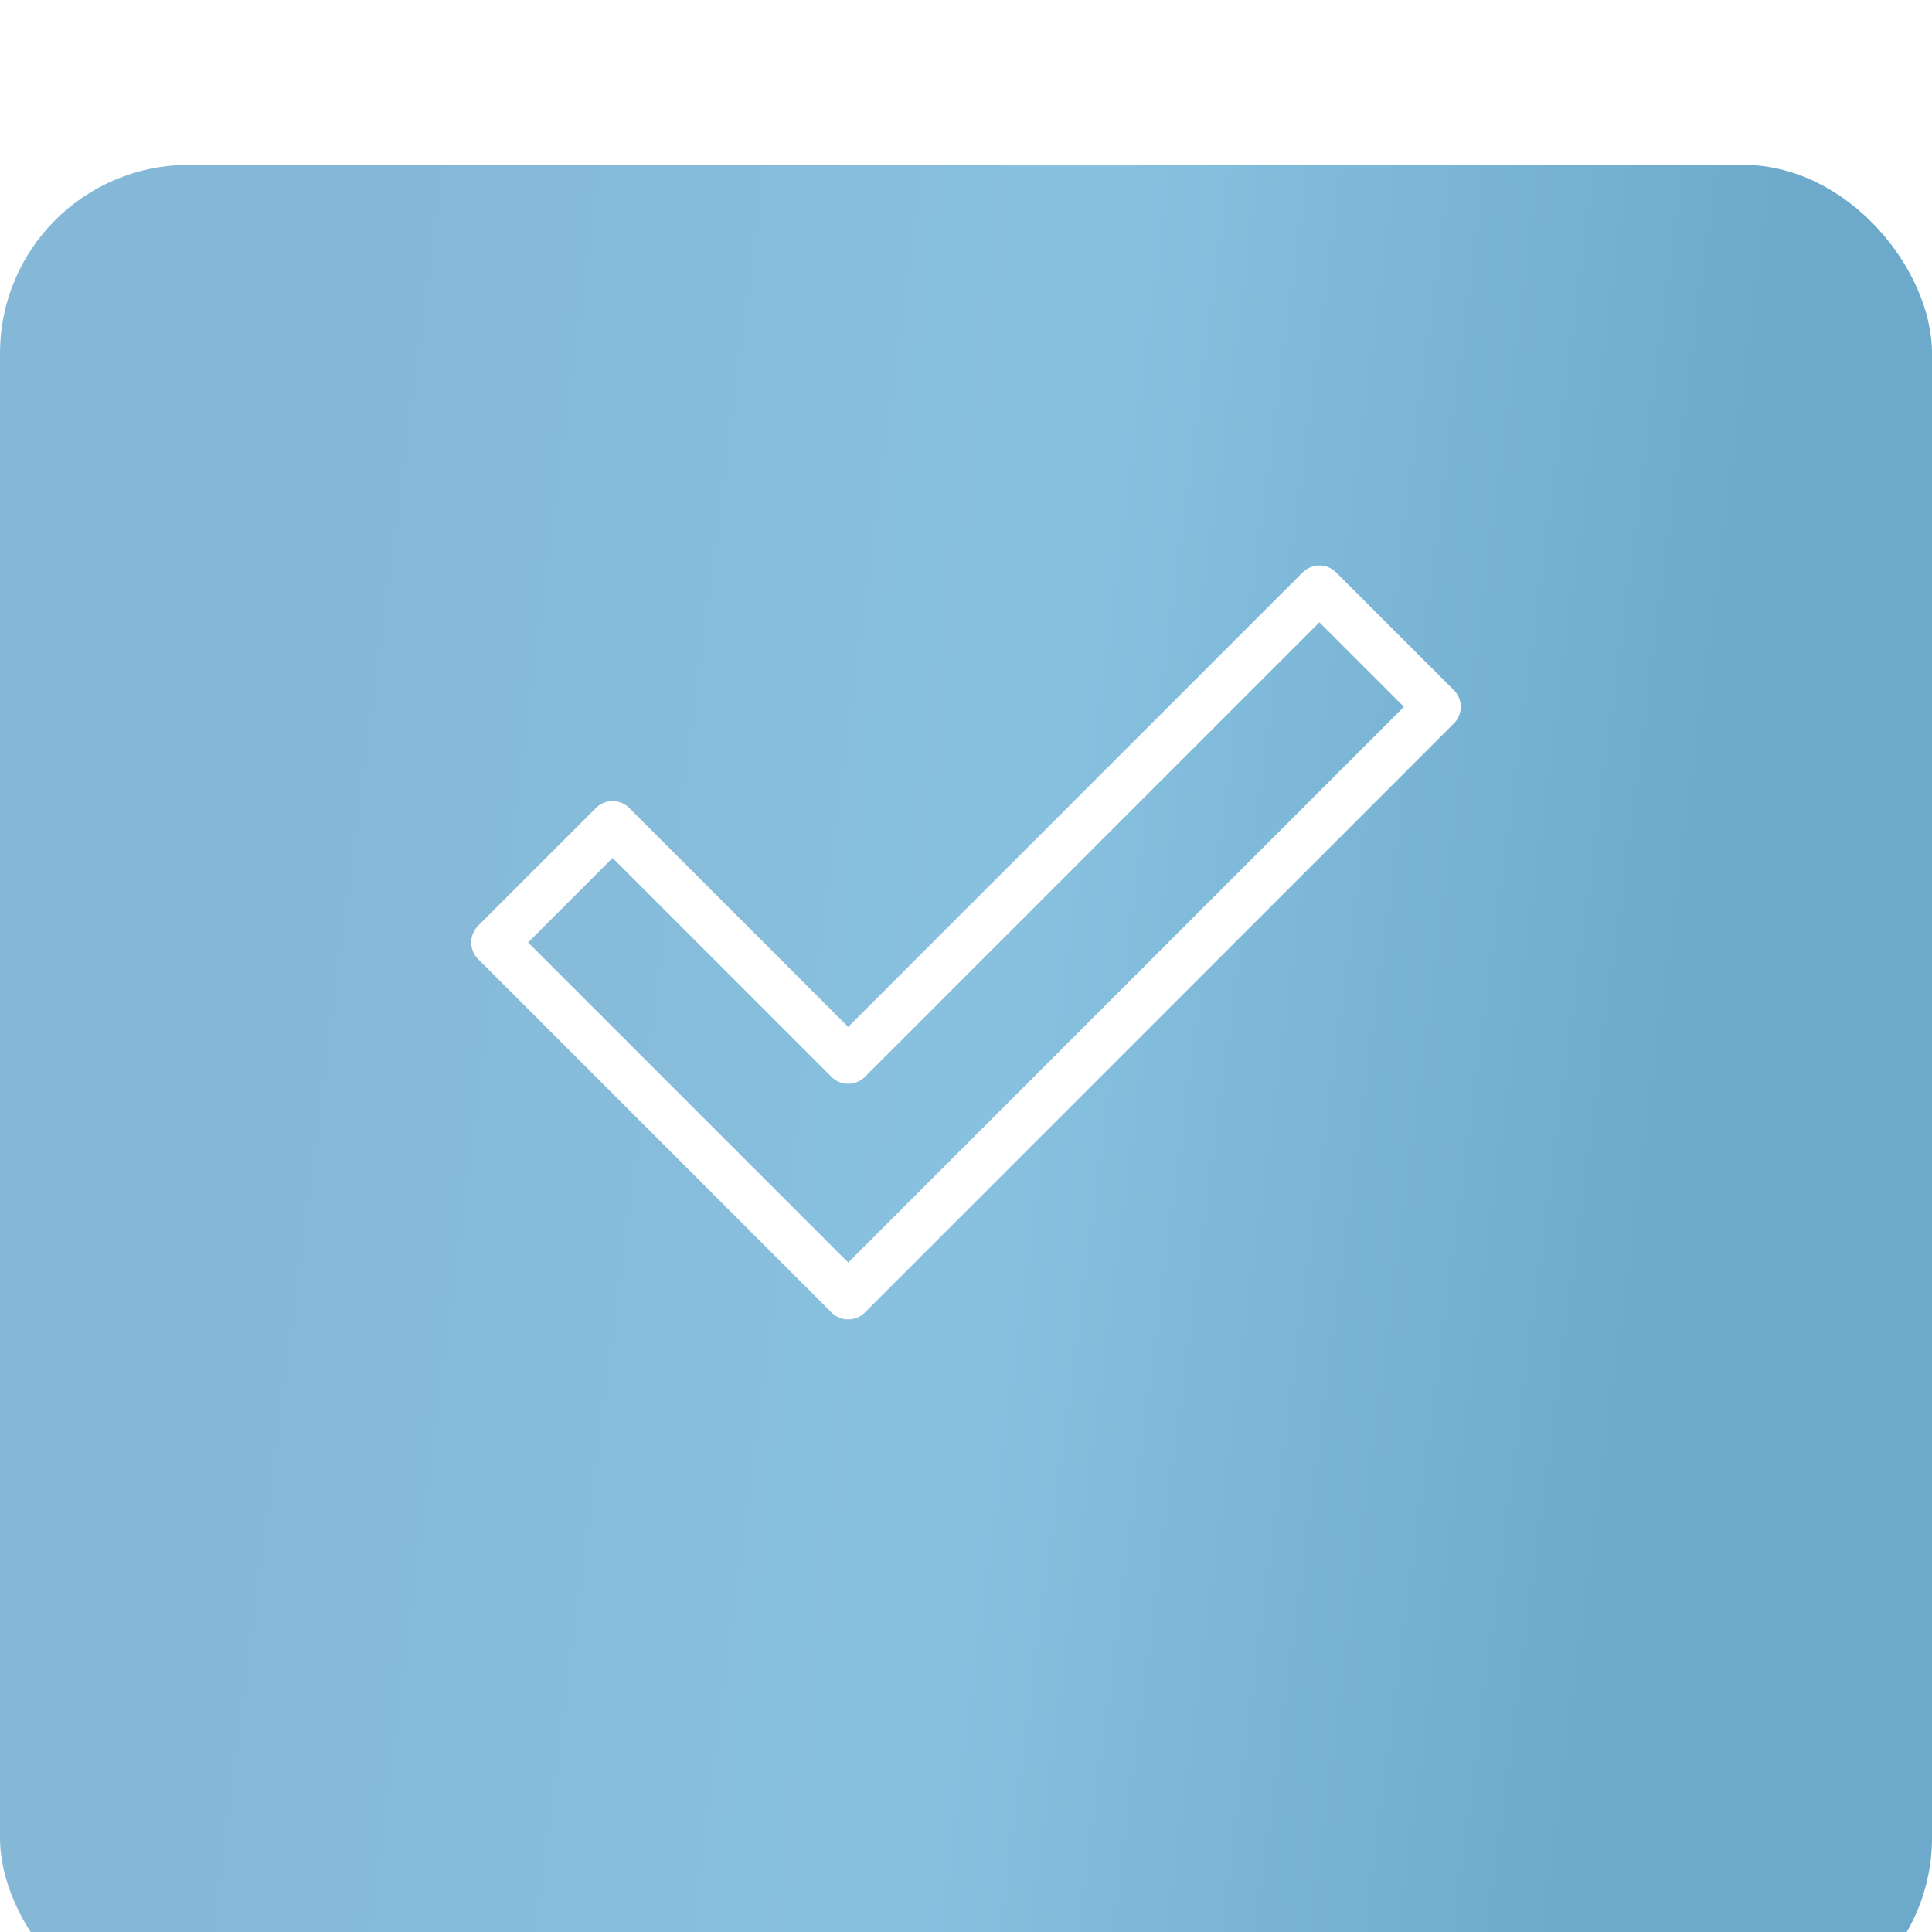 <?xml version="1.0" encoding="UTF-8"?> <svg xmlns="http://www.w3.org/2000/svg" width="82" height="82" viewBox="0 0 82 82" fill="none"> <g filter="url(#filter0_di_275_19)"> <rect width="82" height="79" rx="8" fill="url(#paint0_linear_275_19)"></rect> </g> <path d="M21 40L26 35L36 45L56 25L61 30L36 55L21 40Z" stroke="white" stroke-width="2" stroke-linecap="round" stroke-linejoin="round"></path> <defs> <filter id="filter0_di_275_19" x="0" y="0" width="82" height="83" filterUnits="userSpaceOnUse" color-interpolation-filters="sRGB"> <feFlood flood-opacity="0" result="BackgroundImageFix"></feFlood> <feColorMatrix in="SourceAlpha" type="matrix" values="0 0 0 0 0 0 0 0 0 0 0 0 0 0 0 0 0 0 127 0" result="hardAlpha"></feColorMatrix> <feOffset dy="3"></feOffset> <feComposite in2="hardAlpha" operator="out"></feComposite> <feColorMatrix type="matrix" values="0 0 0 0 0.173 0 0 0 0 0.498 0 0 0 0 0.679 0 0 0 1 0"></feColorMatrix> <feBlend mode="normal" in2="BackgroundImageFix" result="effect1_dropShadow_275_19"></feBlend> <feBlend mode="normal" in="SourceGraphic" in2="effect1_dropShadow_275_19" result="shape"></feBlend> <feColorMatrix in="SourceAlpha" type="matrix" values="0 0 0 0 0 0 0 0 0 0 0 0 0 0 0 0 0 0 127 0" result="hardAlpha"></feColorMatrix> <feOffset dy="4"></feOffset> <feGaussianBlur stdDeviation="10"></feGaussianBlur> <feComposite in2="hardAlpha" operator="arithmetic" k2="-1" k3="1"></feComposite> <feColorMatrix type="matrix" values="0 0 0 0 0.629 0 0 0 0 0.867 0 0 0 0 1 0 0 0 1 0"></feColorMatrix> <feBlend mode="normal" in2="shape" result="effect2_innerShadow_275_19"></feBlend> </filter> <linearGradient id="paint0_linear_275_19" x1="17.714" y1="-5.279" x2="76.683" y2="2.39" gradientUnits="userSpaceOnUse"> <stop stop-color="#85B8D6"></stop> <stop offset="0.51" stop-color="#88C1E0"></stop> <stop offset="1" stop-color="#6CA9CB"></stop> </linearGradient> </defs> </svg> 